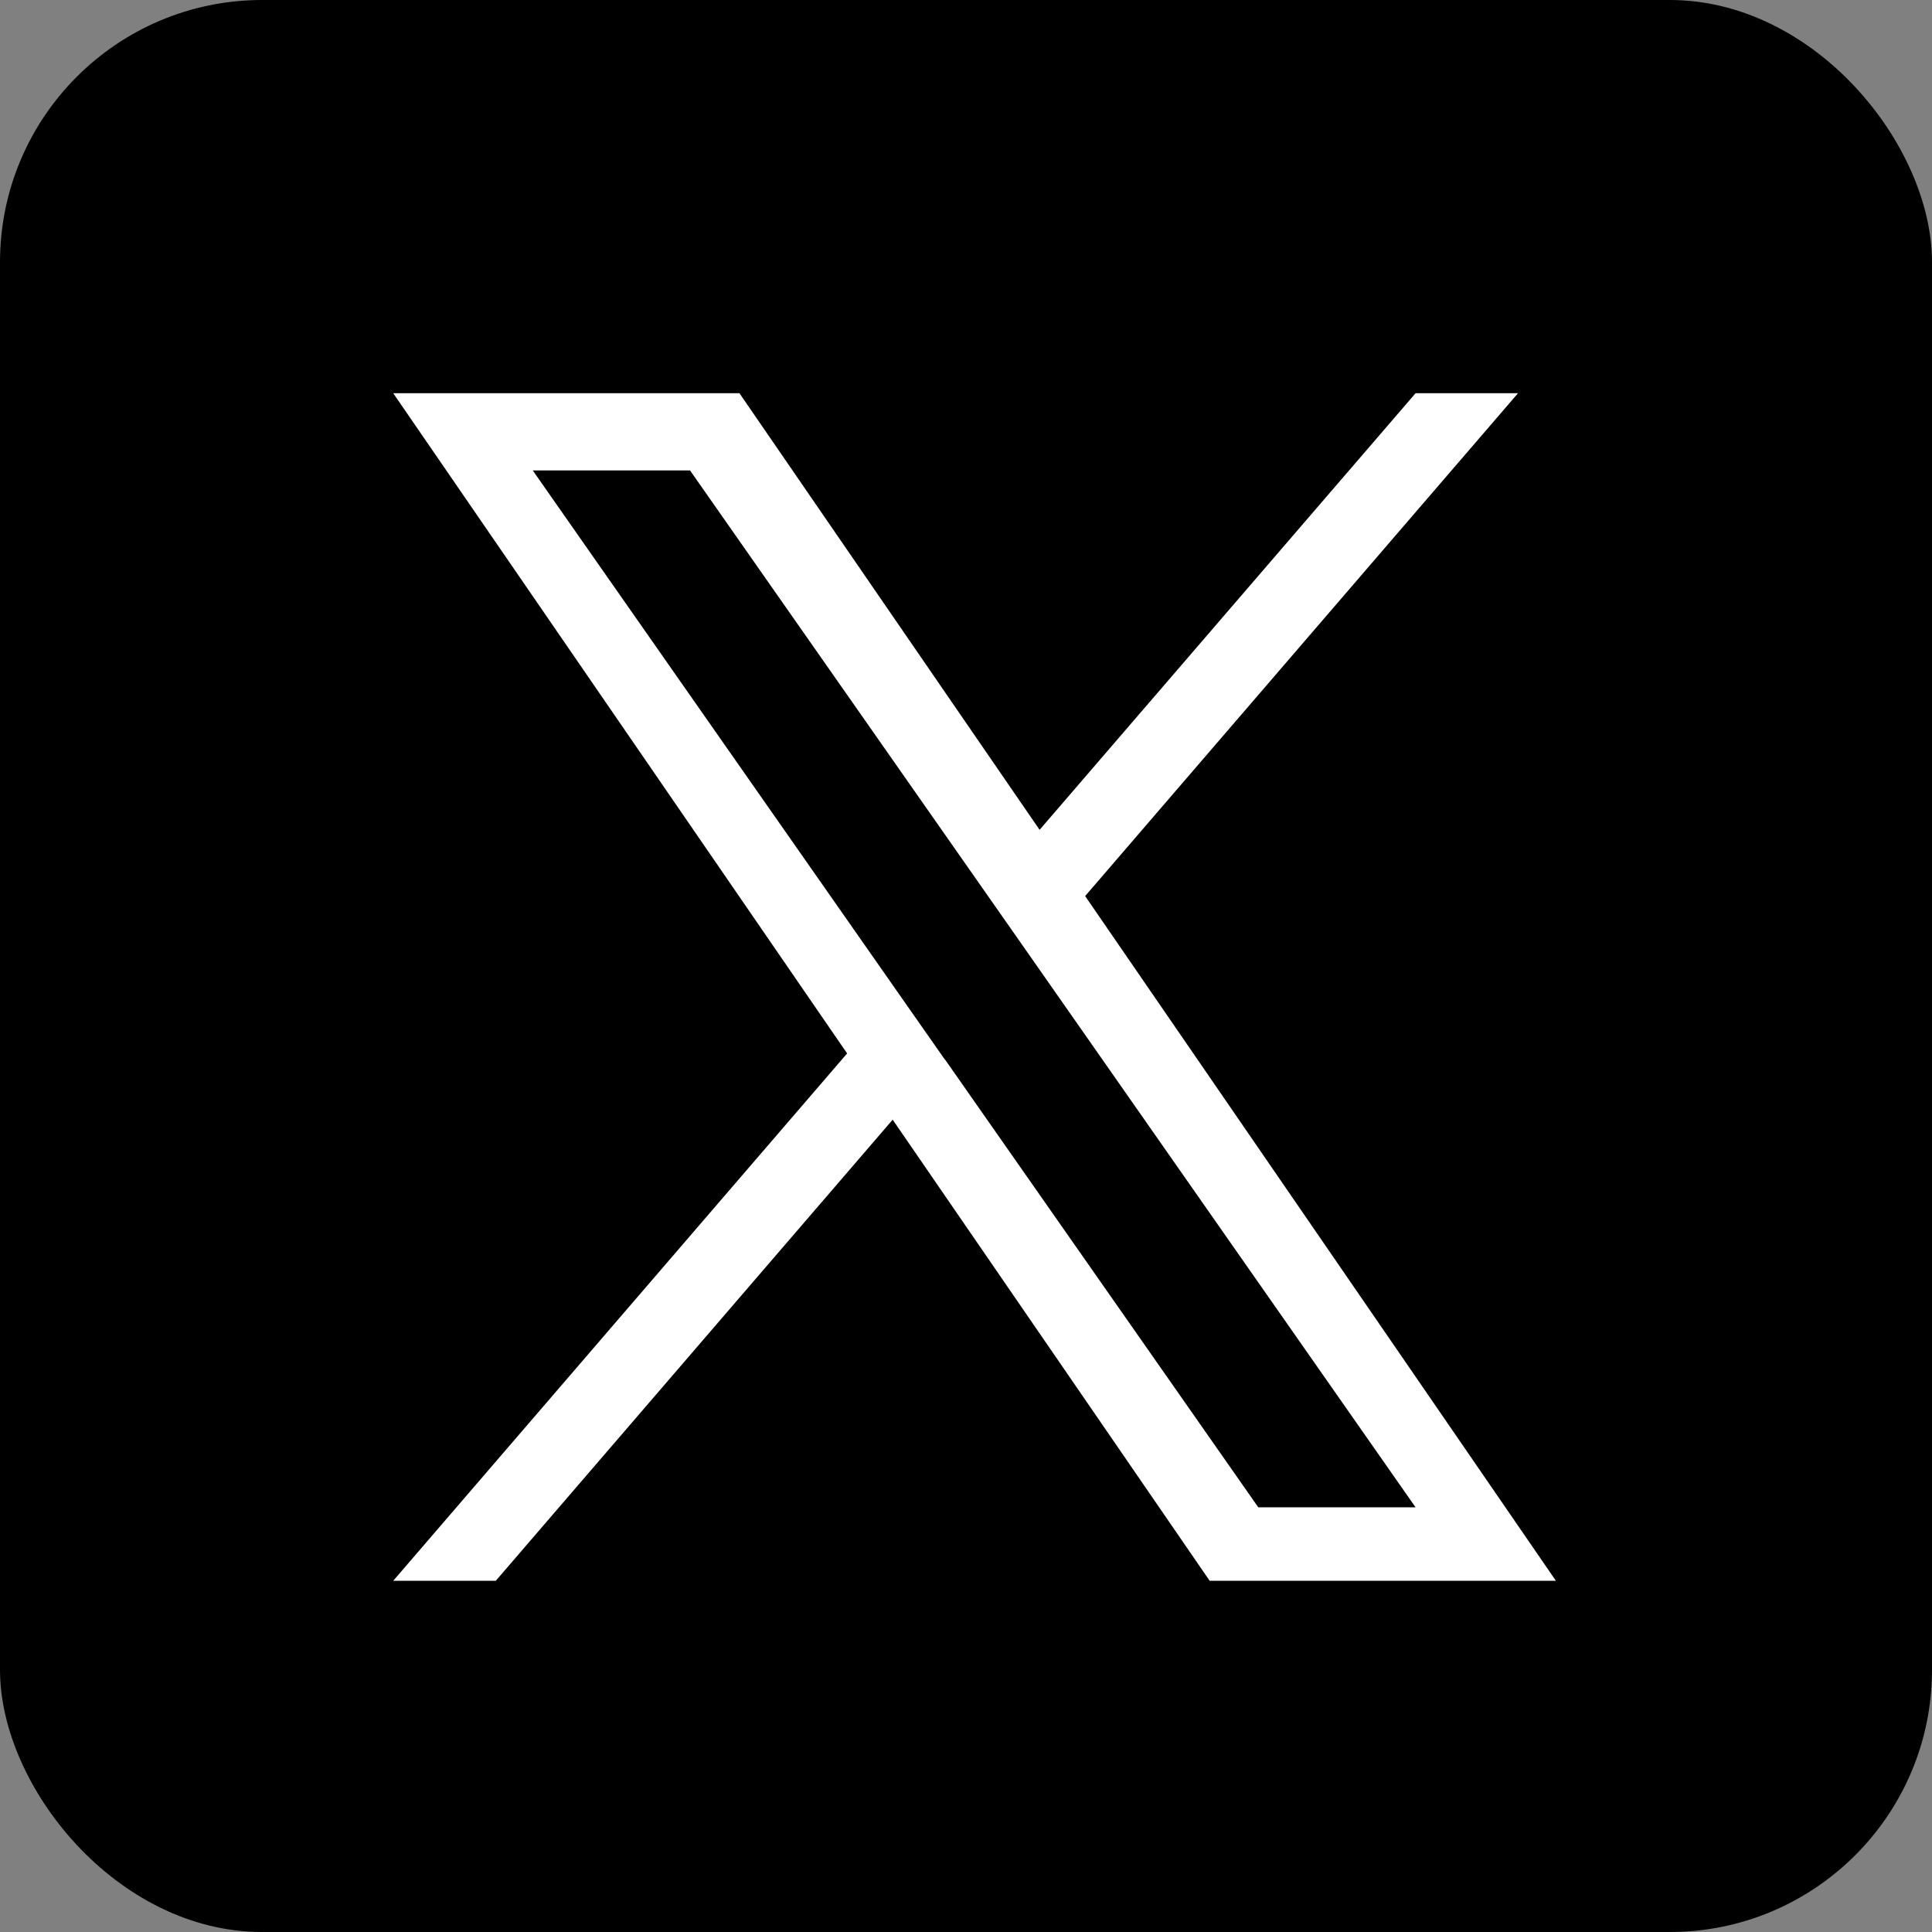 <svg height="29.48" viewBox="0 0 29.48 29.48" width="29.48" xmlns="http://www.w3.org/2000/svg"><rect x="0" y="0" width="29.48" height="29.48" fill="#808080" stroke="none"/><rect height="29.48" rx="4" width="29.48"/><path d="m10.558 7.673 6.605-7.673h-1.563l-5.737 6.662-4.58-6.662h-5.283l6.926 10.074-6.926 8.047h1.565l6.056-7.036 4.837 7.036h5.283zm-2.144 2.49-.7-1-5.585-7.985h2.4l4.51 6.442.7 1 5.861 8.38h-2.4l-4.78-6.833z" fill="#fff" transform="translate(6 6)"/></svg>